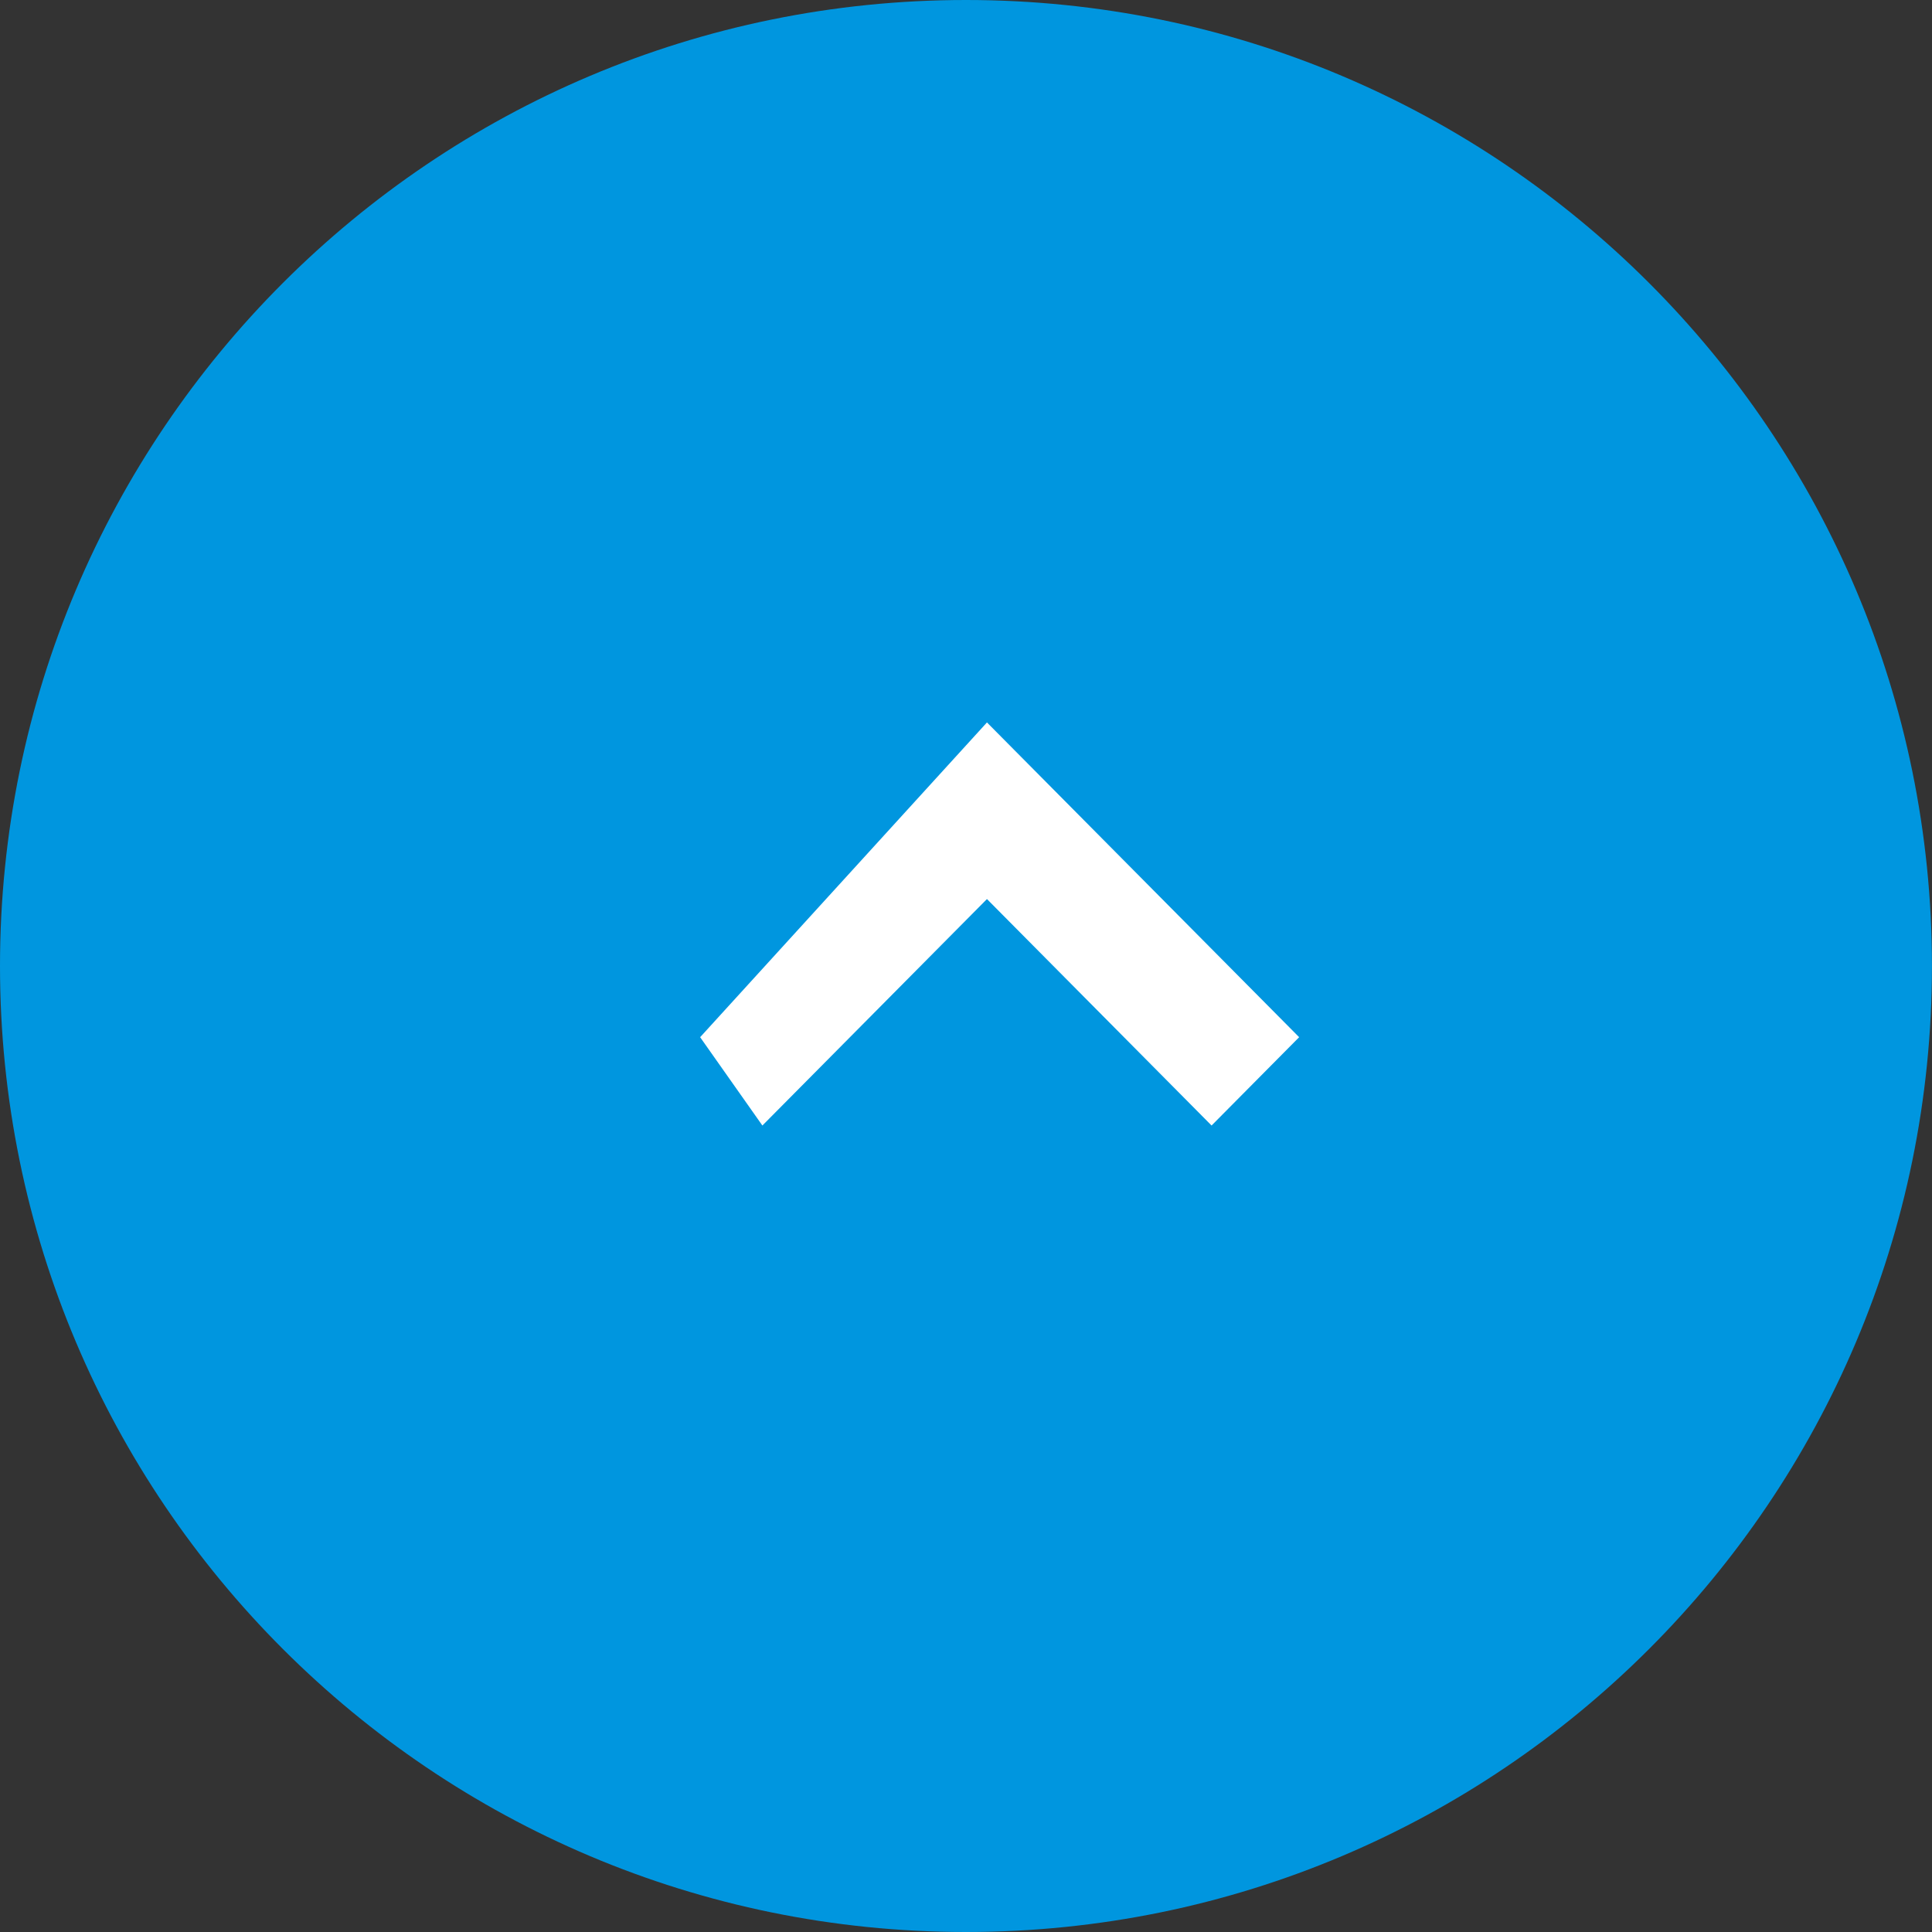 <svg 
 xmlns="http://www.w3.org/2000/svg"
 xmlns:xlink="http://www.w3.org/1999/xlink"
 width="46px" height="46px">
<rect width="100%" height="100%" fill="#333333" stroke="none"/>
<path fill-rule="evenodd"  fill="rgb(0, 150, 223)"
 d="M22.999,0.0 C35.702,0.0 45.999,10.297 45.999,23.0 C45.999,35.702 35.702,46.0 22.999,46.0 C10.297,46.0 0.0,35.702 0.0,23.0 C0.0,10.297 10.297,0.0 22.999,0.0 Z"/>
<path fill-rule="evenodd"  fill="rgb(255, 255, 255)"
 d="M28.847,26.798 L30.932,24.695 L23.499,17.201 L16.67,24.695 L18.152,26.798 L23.499,21.406 L28.847,26.798 Z"/>
</svg>